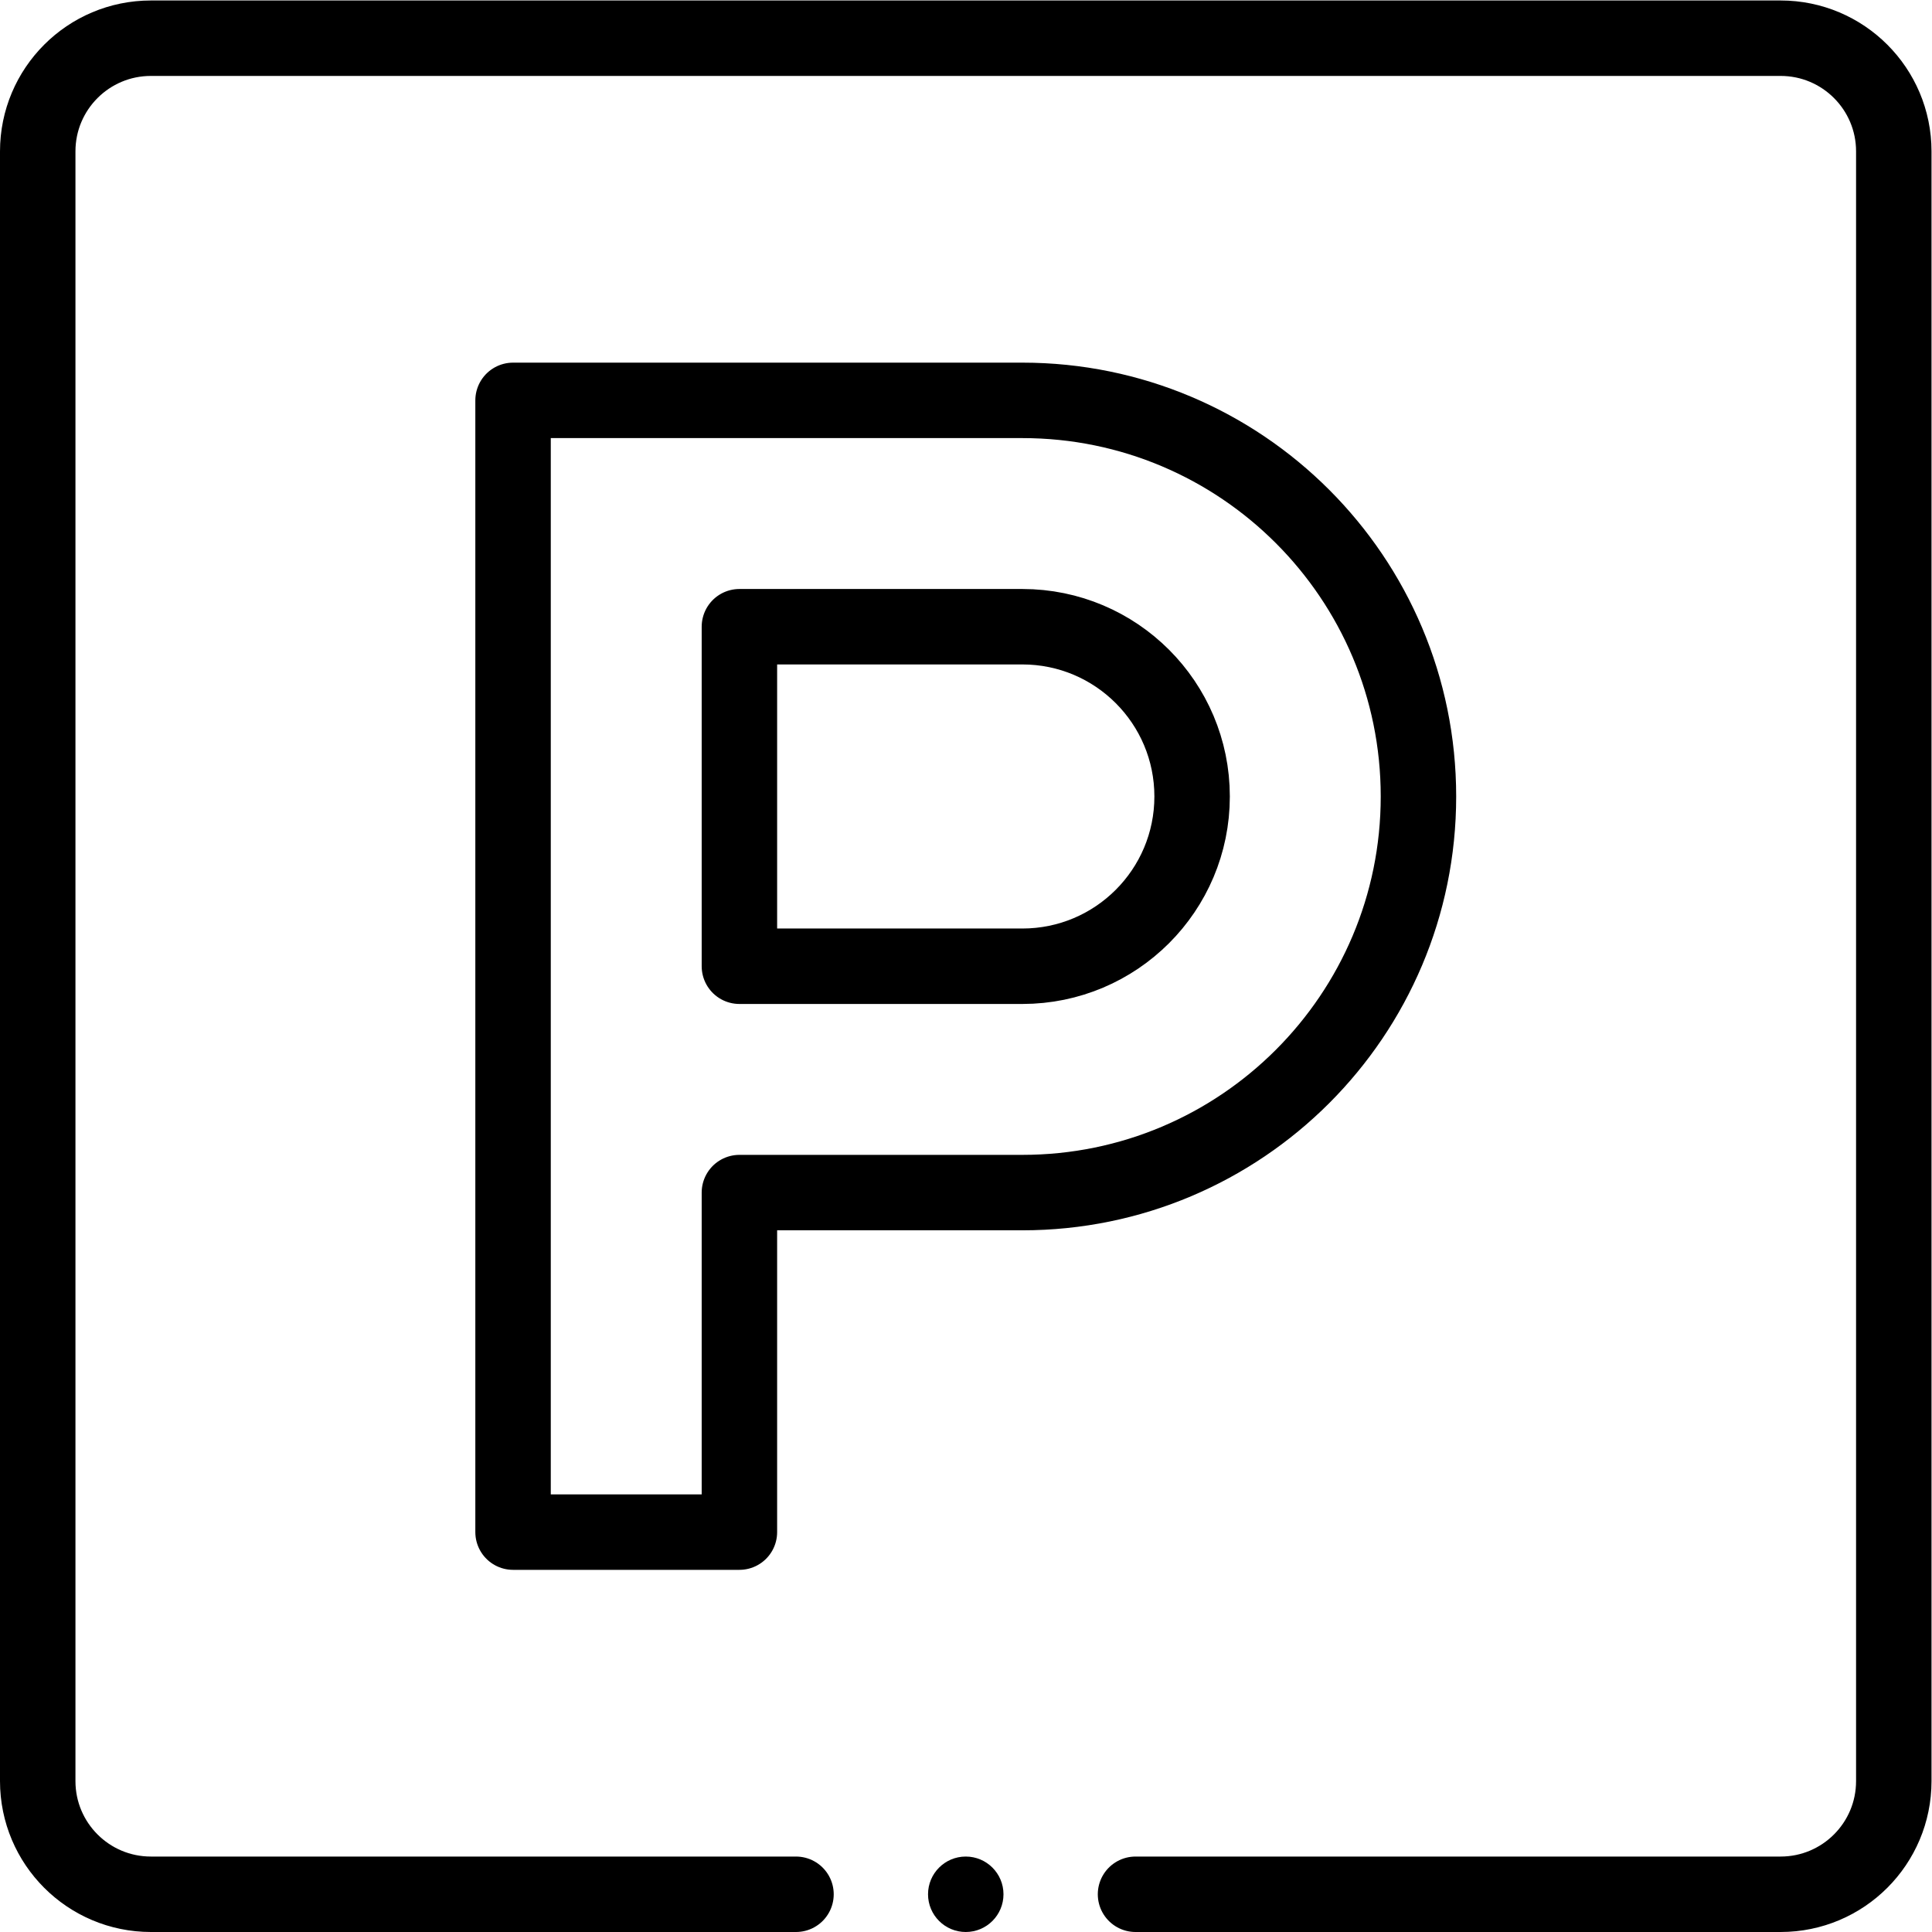 <?xml version="1.0" encoding="UTF-8" standalone="no"?>
<!-- Created with Inkscape (http://www.inkscape.org/) -->

<svg
   version="1.1"
   id="svg1659"
   xml:space="preserve"
   width="682.667"
   height="682.667"
   viewBox="0 0 682.667 682.667"
   xmlns="http://www.w3.org/2000/svg"
   xmlns:svg="http://www.w3.org/2000/svg"><defs
     id="defs1663"><clipPath
       clipPathUnits="userSpaceOnUse"
       id="clipPath1673"><path
         d="M 0,512 H 512 V 0 H 0 Z"
         id="path1671" /></clipPath></defs><g
     id="g1665"
     transform="matrix(1.333,0,0,-1.333,0,682.667)"><g
       id="g1667"><g
         id="g1669"
         clip-path="url(#clipPath1673)"><g
           id="g1675"
           transform="translate(196,256)"><path
             d="M 0,0 V 90 H 75 C 99.85,90 120,69.85 120,45 120,20.15 99.85,0 75,0 Z"
             style="fill:none;stroke:#000000;stroke-width:20;stroke-linecap:round;stroke-linejoin:round;stroke-miterlimit:10;stroke-dasharray:none;stroke-opacity:1"
             id="path1677" /></g><g
           id="g1679"
           transform="translate(271,406)"><path
             d="m 0,0 h -135 v -300 h 60 v 90 H 0 c 57.99,0 105,47.01 105,105 C 105,-47.01 57.99,0 0,0 Z"
             style="fill:none;stroke:#000000;stroke-width:20;stroke-linecap:round;stroke-linejoin:round;stroke-miterlimit:10;stroke-dasharray:none;stroke-opacity:1"
             id="path1681" /></g><g
           id="g1683"
           transform="translate(266,10)"><path
             d="m 0,0 c 0,-5.522 -4.478,-10 -10,-10 -5.523,0 -10,4.478 -10,10 0,5.522 4.477,10 10,10 C -4.478,10 0,5.522 0,0"
             style="fill:#000000;fill-opacity:1;fill-rule:nonzero;stroke:none"
             id="path1685" /></g><g
           id="g1687"
           transform="translate(211,10)"><path
             d="m 0,0 h -171 c -16.57,0 -30,13.43 -30,30 v 432 c 0,16.57 13.43,30 30,30 h 432 c 16.57,0 30,-13.43 30,-30 V 30 C 291,13.43 277.57,0 261,0 H 90"
             style="fill:none;stroke:#000000;stroke-width:20;stroke-linecap:round;stroke-linejoin:round;stroke-miterlimit:10;stroke-dasharray:none;stroke-opacity:1"
             id="path1689" /></g></g></g></g></svg>
